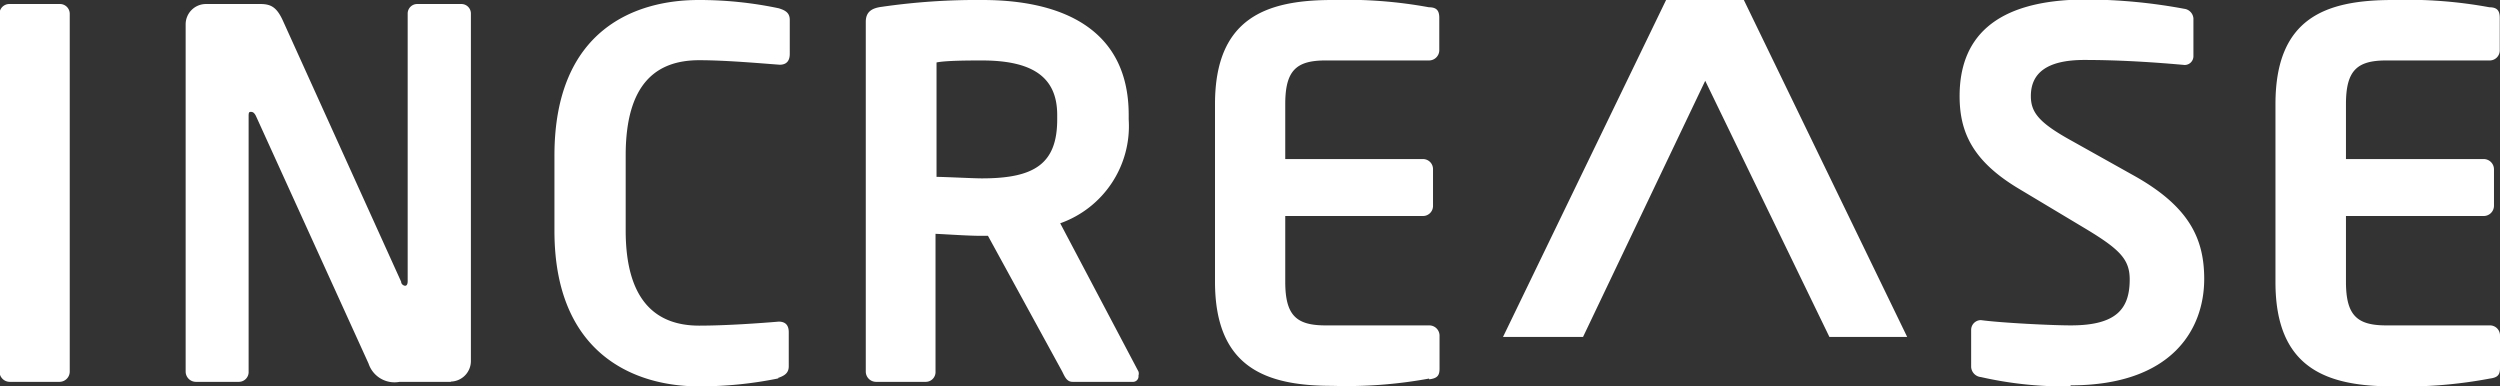 <?xml version="1.0" encoding="UTF-8"?> <svg xmlns="http://www.w3.org/2000/svg" id="Capa_1" data-name="Capa 1" width="99.65" height="15.4" viewBox="0 0 99.65 15.4"><rect x="0" y="0" width="99.65" height="15.4" fill="#333333" stroke="none"/><defs><style>.cls-1{fill:#fff;}</style></defs><title>icon2</title><path class="cls-1" d="M5,50.82H3a.41.41,0,0,1-.4-.41V36.15a.39.39,0,0,1,.4-.39H5a.39.39,0,0,1,.4.39V50.41a.41.41,0,0,1-.4.41" transform="translate(-2.62 -35.6)"></path><path class="cls-1" d="M20.6,50.82H18.55a1.09,1.09,0,0,1-1.24-.73l-4.49-9.87c-.06-.12-.12-.16-.19-.16s-.1,0-.1.16V50.41a.39.39,0,0,1-.38.41H10.42a.41.41,0,0,1-.4-.41V36.57a.81.81,0,0,1,.81-.81H13c.42,0,.65.13.89.65l4.72,10.42c0,.1.1.16.16.16s.1-.06.1-.18V36.15a.38.38,0,0,1,.39-.39H21a.38.38,0,0,1,.39.39V50a.82.82,0,0,1-.81.81" transform="translate(-2.62 -35.6)"></path><path class="cls-1" d="M33.66,50.68a15.64,15.64,0,0,1-3.2.32c-2.44,0-5.74-1.2-5.74-6.2v-3c0-5.08,3.3-6.2,5.74-6.2a15.37,15.37,0,0,1,3.2.33c.26.08.44.18.44.46v1.36c0,.24-.1.43-.4.43h0C33,38.13,31.57,38,30.49,38c-1.7,0-2.93.92-2.93,3.79v3c0,2.82,1.23,3.79,2.93,3.79,1.08,0,2.46-.1,3.17-.16h0c.3,0,.4.18.4.42v1.36c0,.28-.18.38-.44.47" transform="translate(-2.62 -35.6)"></path><path class="cls-1" d="M47.84,50.82H45.37c-.23,0-.31-.21-.41-.41L42,45h-.28c-.53,0-1.34-.06-1.81-.08v5.49a.39.39,0,0,1-.38.41h-2a.41.41,0,0,1-.4-.41V36.47c0-.4.24-.55.65-.6a26.42,26.42,0,0,1,4-.27c3.12,0,5.83,1.12,5.83,4.58v.18a4.11,4.11,0,0,1-2.73,4.14L48,50.41a.27.27,0,0,1,0,.16.22.22,0,0,1-.24.25m-3-10.64c0-1.52-1-2.17-3-2.17-.43,0-1.44,0-1.81.08v4.56c.33,0,1.46.06,1.81.06,2.08,0,3-.57,3-2.35Z" transform="translate(-2.62 -35.6)"></path><path class="cls-1" d="M59.58,50.69a18.23,18.23,0,0,1-3.85.29c-2.63,0-4.68-.71-4.68-4.15V39.75c0-3.44,2.05-4.15,4.68-4.15a18.23,18.23,0,0,1,3.85.29c.31,0,.41.14.41.42v1.3a.41.41,0,0,1-.41.4H55.45c-1.17,0-1.6.41-1.6,1.74v2.19h5.49a.4.4,0,0,1,.4.41v1.46a.4.4,0,0,1-.4.4H53.85v2.62c0,1.33.43,1.74,1.6,1.74h4.13A.41.41,0,0,1,60,49v1.3c0,.28-.1.38-.41.42" transform="translate(-2.62 -35.6)"></path><path class="cls-1" d="M85.16,51a15,15,0,0,1-3.58-.37.43.43,0,0,1-.39-.4V48.75a.39.39,0,0,1,.39-.39h0c.81.11,2.83.21,3.58.21,1.81,0,2.35-.65,2.35-1.83,0-.79-.38-1.19-1.72-2l-2.67-1.6c-1.89-1.12-2.39-2.29-2.39-3.71,0-2.23,1.29-3.85,5.06-3.85a21.77,21.77,0,0,1,3.89.37.42.42,0,0,1,.37.38v1.5a.35.35,0,0,1-.35.36h0c-1.34-.12-2.67-.2-4-.2-1.5,0-2.13.53-2.13,1.44,0,.67.35,1.08,1.66,1.8l2.43,1.36c2.23,1.24,2.82,2.53,2.82,4.13,0,2-1.28,4.24-5.33,4.24" transform="translate(-2.62 -35.6)"></path><path class="cls-1" d="M101.86,50.69A18.15,18.15,0,0,1,98,51c-2.63,0-4.68-.71-4.68-4.15V39.75c0-3.44,2-4.15,4.68-4.15a18.15,18.15,0,0,1,3.85.29c.31,0,.41.14.41.42v1.3a.4.4,0,0,1-.41.4H97.73c-1.17,0-1.6.41-1.6,1.74v2.19h5.49a.41.41,0,0,1,.41.41v1.46a.41.41,0,0,1-.41.4H96.13v2.62c0,1.33.43,1.74,1.6,1.74h4.13a.4.4,0,0,1,.41.4v1.3c0,.28-.1.38-.41.42" transform="translate(-2.62 -35.6)"></path><polygon class="cls-1" points="69.51 0 66.41 0 59.91 13.43 63.1 13.43 67.97 3.22 72.92 13.43 76.02 13.43 69.51 0"></polygon></svg> 